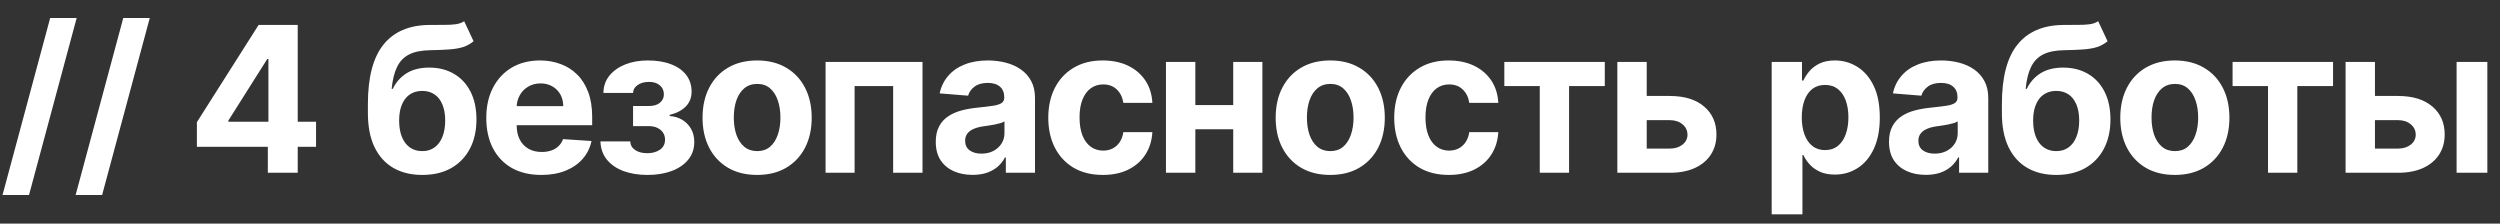 <?xml version="1.0" encoding="UTF-8"?> <svg xmlns="http://www.w3.org/2000/svg" width="246" height="22" viewBox="0 0 246 22" fill="none"><rect x="0" y="0" width="246" height="22" fill="#333333" stroke="none"/><path d="M7.543 1.773L2.855 19.188H0.249L4.936 1.773H7.543ZM14.736 1.773L10.048 19.188H7.442L12.129 1.773H14.736ZM19.374 14.443V12.021L25.446 2.455H27.534V5.807H26.298L22.47 11.865V11.979H31.099V14.443H19.374ZM26.355 17V13.704L26.412 12.632V2.455H29.296V17H26.355ZM45.675 2.085L46.599 4.06C46.291 4.315 45.95 4.505 45.576 4.628C45.202 4.746 44.755 4.824 44.234 4.862C43.718 4.9 43.088 4.926 42.344 4.94C41.502 4.95 40.815 5.085 40.285 5.345C39.755 5.606 39.352 6.015 39.077 6.574C38.803 7.128 38.623 7.852 38.538 8.747H38.644C38.971 8.08 39.43 7.563 40.022 7.199C40.619 6.834 41.355 6.652 42.231 6.652C43.159 6.652 43.971 6.856 44.667 7.263C45.368 7.67 45.912 8.255 46.3 9.017C46.689 9.779 46.883 10.693 46.883 11.758C46.883 12.867 46.665 13.83 46.229 14.649C45.798 15.463 45.185 16.096 44.39 16.546C43.594 16.991 42.648 17.213 41.549 17.213C40.446 17.213 39.494 16.981 38.694 16.517C37.898 16.053 37.283 15.369 36.847 14.464C36.416 13.56 36.201 12.447 36.201 11.126V10.232C36.201 7.604 36.712 5.655 37.735 4.386C38.758 3.117 40.261 2.473 42.245 2.455C42.785 2.445 43.273 2.443 43.708 2.447C44.144 2.452 44.525 2.431 44.852 2.384C45.183 2.336 45.458 2.237 45.675 2.085ZM41.563 14.869C42.027 14.869 42.425 14.749 42.756 14.507C43.093 14.266 43.351 13.92 43.531 13.47C43.715 13.02 43.807 12.483 43.807 11.858C43.807 11.238 43.715 10.712 43.531 10.281C43.351 9.846 43.093 9.514 42.756 9.287C42.42 9.06 42.018 8.946 41.549 8.946C41.199 8.946 40.884 9.01 40.604 9.138C40.325 9.266 40.086 9.455 39.887 9.706C39.693 9.952 39.541 10.258 39.432 10.622C39.328 10.982 39.276 11.394 39.276 11.858C39.276 12.791 39.477 13.527 39.88 14.067C40.287 14.602 40.848 14.869 41.563 14.869ZM53.263 17.213C52.14 17.213 51.175 16.986 50.365 16.531C49.56 16.072 48.94 15.423 48.504 14.585C48.068 13.742 47.851 12.746 47.851 11.595C47.851 10.473 48.068 9.488 48.504 8.641C48.94 7.793 49.553 7.133 50.343 6.659C51.139 6.186 52.072 5.949 53.142 5.949C53.861 5.949 54.532 6.065 55.152 6.297C55.777 6.524 56.321 6.867 56.785 7.327C57.254 7.786 57.619 8.364 57.879 9.06C58.139 9.751 58.27 10.561 58.27 11.489V12.32H49.058V10.445H55.422C55.422 10.009 55.327 9.623 55.138 9.287C54.948 8.951 54.685 8.688 54.349 8.499C54.018 8.304 53.632 8.207 53.192 8.207C52.732 8.207 52.325 8.314 51.97 8.527C51.62 8.735 51.345 9.017 51.146 9.372C50.947 9.723 50.845 10.113 50.841 10.544V12.327C50.841 12.867 50.94 13.333 51.139 13.726C51.343 14.119 51.629 14.422 51.998 14.635C52.368 14.848 52.806 14.954 53.312 14.954C53.648 14.954 53.956 14.907 54.236 14.812C54.515 14.718 54.754 14.576 54.953 14.386C55.152 14.197 55.303 13.965 55.407 13.69L58.206 13.875C58.064 14.547 57.773 15.134 57.332 15.636C56.897 16.134 56.333 16.522 55.642 16.801C54.955 17.076 54.162 17.213 53.263 17.213ZM59.083 13.911H62.016C62.031 14.27 62.191 14.555 62.499 14.763C62.807 14.971 63.205 15.075 63.692 15.075C64.185 15.075 64.599 14.962 64.935 14.734C65.272 14.502 65.44 14.171 65.44 13.74C65.44 13.475 65.373 13.245 65.241 13.051C65.108 12.852 64.924 12.696 64.687 12.582C64.45 12.469 64.175 12.412 63.863 12.412H62.293V10.43H63.863C64.332 10.43 64.692 10.322 64.942 10.104C65.198 9.886 65.326 9.614 65.326 9.287C65.326 8.918 65.193 8.622 64.928 8.399C64.668 8.172 64.315 8.058 63.87 8.058C63.42 8.058 63.046 8.16 62.748 8.364C62.454 8.562 62.303 8.823 62.293 9.145H59.374C59.384 8.491 59.58 7.926 59.964 7.447C60.352 6.969 60.873 6.6 61.526 6.339C62.184 6.079 62.921 5.949 63.735 5.949C64.625 5.949 65.392 6.074 66.036 6.325C66.685 6.572 67.182 6.924 67.528 7.384C67.878 7.843 68.053 8.39 68.053 9.024C68.053 9.602 67.864 10.085 67.485 10.473C67.106 10.861 66.576 11.138 65.894 11.304V11.418C66.344 11.446 66.751 11.567 67.116 11.78C67.48 11.993 67.772 12.287 67.989 12.661C68.207 13.03 68.316 13.468 68.316 13.974C68.316 14.652 68.117 15.232 67.719 15.714C67.326 16.197 66.782 16.569 66.086 16.829C65.395 17.085 64.602 17.213 63.707 17.213C62.835 17.213 62.054 17.088 61.363 16.837C60.676 16.581 60.129 16.207 59.722 15.714C59.32 15.222 59.107 14.621 59.083 13.911ZM74.5 17.213C73.397 17.213 72.443 16.979 71.638 16.51C70.838 16.037 70.22 15.378 69.784 14.536C69.349 13.688 69.131 12.706 69.131 11.588C69.131 10.461 69.349 9.476 69.784 8.634C70.22 7.786 70.838 7.128 71.638 6.659C72.443 6.186 73.397 5.949 74.5 5.949C75.604 5.949 76.555 6.186 77.356 6.659C78.16 7.128 78.781 7.786 79.216 8.634C79.652 9.476 79.87 10.461 79.87 11.588C79.87 12.706 79.652 13.688 79.216 14.536C78.781 15.378 78.16 16.037 77.356 16.51C76.555 16.979 75.604 17.213 74.5 17.213ZM74.515 14.869C75.016 14.869 75.436 14.727 75.772 14.443C76.108 14.154 76.361 13.761 76.532 13.264C76.707 12.767 76.794 12.201 76.794 11.567C76.794 10.932 76.707 10.367 76.532 9.869C76.361 9.372 76.108 8.979 75.772 8.69C75.436 8.402 75.016 8.257 74.515 8.257C74.008 8.257 73.582 8.402 73.236 8.69C72.895 8.979 72.637 9.372 72.462 9.869C72.292 10.367 72.206 10.932 72.206 11.567C72.206 12.201 72.292 12.767 72.462 13.264C72.637 13.761 72.895 14.154 73.236 14.443C73.582 14.727 74.008 14.869 74.515 14.869ZM81.237 17V6.091H90.775V17H87.885V8.47H84.092V17H81.237ZM95.701 17.206C95.005 17.206 94.385 17.085 93.84 16.844C93.296 16.598 92.865 16.235 92.548 15.757C92.235 15.274 92.079 14.673 92.079 13.953C92.079 13.347 92.19 12.838 92.413 12.426C92.635 12.014 92.938 11.683 93.322 11.432C93.705 11.181 94.141 10.992 94.629 10.864C95.121 10.736 95.637 10.646 96.177 10.594C96.811 10.527 97.323 10.466 97.711 10.409C98.099 10.348 98.381 10.258 98.556 10.139C98.731 10.021 98.819 9.846 98.819 9.614V9.571C98.819 9.121 98.677 8.773 98.393 8.527C98.113 8.281 97.716 8.158 97.2 8.158C96.655 8.158 96.222 8.278 95.9 8.52C95.578 8.757 95.365 9.055 95.261 9.415L92.462 9.188C92.604 8.525 92.884 7.952 93.3 7.469C93.717 6.981 94.254 6.607 94.913 6.347C95.576 6.081 96.343 5.949 97.214 5.949C97.82 5.949 98.4 6.02 98.954 6.162C99.513 6.304 100.007 6.524 100.438 6.822C100.874 7.121 101.217 7.504 101.468 7.973C101.719 8.437 101.844 8.993 101.844 9.642V17H98.975V15.487H98.89C98.715 15.828 98.48 16.129 98.187 16.389C97.893 16.645 97.54 16.846 97.129 16.993C96.717 17.135 96.241 17.206 95.701 17.206ZM96.567 15.118C97.013 15.118 97.406 15.03 97.746 14.855C98.087 14.675 98.355 14.434 98.549 14.131C98.743 13.828 98.84 13.484 98.84 13.101V11.943C98.746 12.005 98.615 12.062 98.45 12.114C98.289 12.161 98.106 12.206 97.903 12.249C97.699 12.287 97.496 12.322 97.292 12.355C97.088 12.383 96.904 12.41 96.738 12.433C96.383 12.485 96.073 12.568 95.808 12.682C95.542 12.796 95.336 12.949 95.19 13.143C95.043 13.333 94.969 13.57 94.969 13.854C94.969 14.266 95.119 14.581 95.417 14.798C95.72 15.011 96.103 15.118 96.567 15.118ZM108.521 17.213C107.403 17.213 106.442 16.976 105.637 16.503C104.837 16.025 104.221 15.362 103.791 14.514C103.364 13.667 103.151 12.691 103.151 11.588C103.151 10.471 103.367 9.491 103.798 8.648C104.233 7.8 104.851 7.14 105.651 6.666C106.452 6.188 107.403 5.949 108.507 5.949C109.458 5.949 110.292 6.122 111.007 6.467C111.721 6.813 112.287 7.298 112.704 7.923C113.121 8.548 113.35 9.282 113.393 10.125H110.538C110.457 9.58 110.244 9.143 109.899 8.811C109.558 8.475 109.11 8.307 108.556 8.307C108.088 8.307 107.678 8.435 107.328 8.69C106.982 8.941 106.712 9.308 106.518 9.791C106.324 10.274 106.227 10.859 106.227 11.546C106.227 12.242 106.321 12.833 106.511 13.321C106.705 13.809 106.977 14.18 107.328 14.436C107.678 14.692 108.088 14.82 108.556 14.82C108.902 14.82 109.212 14.749 109.487 14.607C109.766 14.464 109.996 14.258 110.176 13.989C110.36 13.714 110.481 13.385 110.538 13.001H113.393C113.346 13.835 113.118 14.569 112.711 15.203C112.309 15.833 111.752 16.325 111.042 16.68C110.332 17.035 109.491 17.213 108.521 17.213ZM122.322 10.338V12.717H116.626V10.338H122.322ZM117.621 6.091V17H114.73V6.091H117.621ZM124.219 6.091V17H121.349V6.091H124.219ZM130.895 17.213C129.792 17.213 128.838 16.979 128.033 16.51C127.233 16.037 126.615 15.378 126.179 14.536C125.743 13.688 125.526 12.706 125.526 11.588C125.526 10.461 125.743 9.476 126.179 8.634C126.615 7.786 127.233 7.128 128.033 6.659C128.838 6.186 129.792 5.949 130.895 5.949C131.998 5.949 132.95 6.186 133.75 6.659C134.555 7.128 135.175 7.786 135.611 8.634C136.046 9.476 136.264 10.461 136.264 11.588C136.264 12.706 136.046 13.688 135.611 14.536C135.175 15.378 134.555 16.037 133.75 16.51C132.95 16.979 131.998 17.213 130.895 17.213ZM130.909 14.869C131.411 14.869 131.83 14.727 132.166 14.443C132.502 14.154 132.756 13.761 132.926 13.264C133.101 12.767 133.189 12.201 133.189 11.567C133.189 10.932 133.101 10.367 132.926 9.869C132.756 9.372 132.502 8.979 132.166 8.69C131.83 8.402 131.411 8.257 130.909 8.257C130.403 8.257 129.976 8.402 129.631 8.69C129.29 8.979 129.032 9.372 128.857 9.869C128.686 10.367 128.601 10.932 128.601 11.567C128.601 12.201 128.686 12.767 128.857 13.264C129.032 13.761 129.29 14.154 129.631 14.443C129.976 14.727 130.403 14.869 130.909 14.869ZM142.561 17.213C141.443 17.213 140.482 16.976 139.677 16.503C138.877 16.025 138.261 15.362 137.83 14.514C137.404 13.667 137.191 12.691 137.191 11.588C137.191 10.471 137.407 9.491 137.838 8.648C138.273 7.8 138.891 7.14 139.691 6.666C140.491 6.188 141.443 5.949 142.546 5.949C143.498 5.949 144.331 6.122 145.046 6.467C145.761 6.813 146.327 7.298 146.744 7.923C147.16 8.548 147.39 9.282 147.433 10.125H144.578C144.497 9.58 144.284 9.143 143.938 8.811C143.598 8.475 143.15 8.307 142.596 8.307C142.127 8.307 141.718 8.435 141.367 8.69C141.022 8.941 140.752 9.308 140.558 9.791C140.364 10.274 140.267 10.859 140.267 11.546C140.267 12.242 140.361 12.833 140.551 13.321C140.745 13.809 141.017 14.18 141.367 14.436C141.718 14.692 142.127 14.82 142.596 14.82C142.942 14.82 143.252 14.749 143.526 14.607C143.806 14.464 144.035 14.258 144.215 13.989C144.4 13.714 144.521 13.385 144.578 13.001H147.433C147.385 13.835 147.158 14.569 146.751 15.203C146.348 15.833 145.792 16.325 145.082 16.68C144.372 17.035 143.531 17.213 142.561 17.213ZM148.026 8.47V6.091H157.912V8.47H154.397V17H151.513V8.47H148.026ZM161.043 9.443H164.303C165.747 9.443 166.874 9.789 167.683 10.48C168.493 11.167 168.898 12.085 168.898 13.236C168.898 13.984 168.716 14.642 168.351 15.21C167.986 15.774 167.461 16.214 166.774 16.531C166.088 16.844 165.264 17 164.303 17H159.146V6.091H162.037V14.621H164.303C164.809 14.621 165.226 14.493 165.553 14.237C165.879 13.982 166.045 13.655 166.05 13.257C166.045 12.836 165.879 12.492 165.553 12.227C165.226 11.957 164.809 11.822 164.303 11.822H161.043V9.443ZM174.333 21.091V6.091H177.316V7.923H177.451C177.584 7.63 177.775 7.331 178.026 7.028C178.282 6.721 178.613 6.465 179.021 6.261C179.433 6.053 179.944 5.949 180.555 5.949C181.35 5.949 182.084 6.157 182.756 6.574C183.429 6.986 183.966 7.608 184.369 8.442C184.771 9.27 184.972 10.31 184.972 11.56C184.972 12.777 184.776 13.804 184.383 14.642C183.995 15.475 183.464 16.108 182.792 16.538C182.124 16.965 181.376 17.178 180.548 17.178C179.961 17.178 179.461 17.081 179.049 16.886C178.642 16.692 178.308 16.448 178.048 16.155C177.787 15.857 177.588 15.556 177.451 15.253H177.359V21.091H174.333ZM177.295 11.546C177.295 12.194 177.385 12.76 177.565 13.243C177.745 13.726 178.005 14.102 178.346 14.372C178.687 14.637 179.101 14.77 179.589 14.77C180.081 14.77 180.498 14.635 180.839 14.365C181.18 14.09 181.438 13.712 181.613 13.229C181.793 12.741 181.883 12.18 181.883 11.546C181.883 10.916 181.795 10.362 181.62 9.884C181.445 9.405 181.187 9.031 180.846 8.761C180.505 8.491 180.086 8.357 179.589 8.357C179.096 8.357 178.68 8.487 178.339 8.747C178.003 9.008 177.745 9.377 177.565 9.855C177.385 10.333 177.295 10.897 177.295 11.546ZM189.5 17.206C188.804 17.206 188.184 17.085 187.639 16.844C187.095 16.598 186.664 16.235 186.347 15.757C186.034 15.274 185.878 14.673 185.878 13.953C185.878 13.347 185.989 12.838 186.212 12.426C186.434 12.014 186.737 11.683 187.121 11.432C187.504 11.181 187.94 10.992 188.428 10.864C188.92 10.736 189.436 10.646 189.976 10.594C190.611 10.527 191.122 10.466 191.51 10.409C191.898 10.348 192.18 10.258 192.355 10.139C192.531 10.021 192.618 9.846 192.618 9.614V9.571C192.618 9.121 192.476 8.773 192.192 8.527C191.913 8.281 191.515 8.158 190.999 8.158C190.454 8.158 190.021 8.278 189.699 8.52C189.377 8.757 189.164 9.055 189.06 9.415L186.262 9.188C186.404 8.525 186.683 7.952 187.1 7.469C187.516 6.981 188.054 6.607 188.712 6.347C189.375 6.081 190.142 5.949 191.013 5.949C191.619 5.949 192.199 6.02 192.753 6.162C193.312 6.304 193.807 6.524 194.237 6.822C194.673 7.121 195.016 7.504 195.267 7.973C195.518 8.437 195.644 8.993 195.644 9.642V17H192.774V15.487H192.689C192.514 15.828 192.28 16.129 191.986 16.389C191.692 16.645 191.34 16.846 190.928 16.993C190.516 17.135 190.04 17.206 189.5 17.206ZM190.367 15.118C190.812 15.118 191.205 15.03 191.546 14.855C191.887 14.675 192.154 14.434 192.348 14.131C192.542 13.828 192.639 13.484 192.639 13.101V11.943C192.545 12.005 192.415 12.062 192.249 12.114C192.088 12.161 191.906 12.206 191.702 12.249C191.498 12.287 191.295 12.322 191.091 12.355C190.888 12.383 190.703 12.41 190.537 12.433C190.182 12.485 189.872 12.568 189.607 12.682C189.342 12.796 189.136 12.949 188.989 13.143C188.842 13.333 188.769 13.57 188.769 13.854C188.769 14.266 188.918 14.581 189.216 14.798C189.519 15.011 189.903 15.118 190.367 15.118ZM206.461 2.085L207.384 4.06C207.076 4.315 206.735 4.505 206.361 4.628C205.987 4.746 205.54 4.824 205.019 4.862C204.503 4.9 203.873 4.926 203.13 4.94C202.287 4.95 201.6 5.085 201.07 5.345C200.54 5.606 200.137 6.015 199.863 6.574C199.588 7.128 199.408 7.852 199.323 8.747H199.429C199.756 8.08 200.215 7.563 200.807 7.199C201.404 6.834 202.14 6.652 203.016 6.652C203.944 6.652 204.756 6.856 205.452 7.263C206.153 7.67 206.697 8.255 207.086 9.017C207.474 9.779 207.668 10.693 207.668 11.758C207.668 12.867 207.45 13.83 207.015 14.649C206.584 15.463 205.971 16.096 205.175 16.546C204.38 16.991 203.433 17.213 202.334 17.213C201.231 17.213 200.279 16.981 199.479 16.517C198.684 16.053 198.068 15.369 197.632 14.464C197.202 13.56 196.986 12.447 196.986 11.126V10.232C196.986 7.604 197.498 5.655 198.52 4.386C199.543 3.117 201.046 2.473 203.03 2.455C203.57 2.445 204.058 2.443 204.493 2.447C204.929 2.452 205.31 2.431 205.637 2.384C205.968 2.336 206.243 2.237 206.461 2.085ZM202.348 14.869C202.812 14.869 203.21 14.749 203.542 14.507C203.878 14.266 204.136 13.92 204.316 13.47C204.5 13.02 204.593 12.483 204.593 11.858C204.593 11.238 204.5 10.712 204.316 10.281C204.136 9.846 203.878 9.514 203.542 9.287C203.205 9.06 202.803 8.946 202.334 8.946C201.984 8.946 201.669 9.01 201.39 9.138C201.11 9.266 200.871 9.455 200.672 9.706C200.478 9.952 200.327 10.258 200.218 10.622C200.114 10.982 200.061 11.394 200.061 11.858C200.061 12.791 200.263 13.527 200.665 14.067C201.072 14.602 201.633 14.869 202.348 14.869ZM214.005 17.213C212.902 17.213 211.948 16.979 211.143 16.51C210.343 16.037 209.725 15.378 209.289 14.536C208.854 13.688 208.636 12.706 208.636 11.588C208.636 10.461 208.854 9.476 209.289 8.634C209.725 7.786 210.343 7.128 211.143 6.659C211.948 6.186 212.902 5.949 214.005 5.949C215.108 5.949 216.06 6.186 216.86 6.659C217.665 7.128 218.285 7.786 218.721 8.634C219.157 9.476 219.374 10.461 219.374 11.588C219.374 12.706 219.157 13.688 218.721 14.536C218.285 15.378 217.665 16.037 216.86 16.51C216.06 16.979 215.108 17.213 214.005 17.213ZM214.019 14.869C214.521 14.869 214.94 14.727 215.276 14.443C215.613 14.154 215.866 13.761 216.036 13.264C216.212 12.767 216.299 12.201 216.299 11.567C216.299 10.932 216.212 10.367 216.036 9.869C215.866 9.372 215.613 8.979 215.276 8.69C214.94 8.402 214.521 8.257 214.019 8.257C213.513 8.257 213.087 8.402 212.741 8.69C212.4 8.979 212.142 9.372 211.967 9.869C211.796 10.367 211.711 10.932 211.711 11.567C211.711 12.201 211.796 12.767 211.967 13.264C212.142 13.761 212.4 14.154 212.741 14.443C213.087 14.727 213.513 14.869 214.019 14.869ZM219.685 8.47V6.091H229.572V8.47H226.056V17H223.173V8.47H219.685ZM232.702 9.443H235.962C237.406 9.443 238.533 9.789 239.343 10.48C240.152 11.167 240.557 12.085 240.557 13.236C240.557 13.984 240.375 14.642 240.01 15.21C239.646 15.774 239.12 16.214 238.434 16.531C237.747 16.844 236.923 17 235.962 17H230.806V6.091H233.696V14.621H235.962C236.469 14.621 236.885 14.493 237.212 14.237C237.539 13.982 237.704 13.655 237.709 13.257C237.704 12.836 237.539 12.492 237.212 12.227C236.885 11.957 236.469 11.822 235.962 11.822H232.702V9.443ZM241.729 17V6.091H244.755V17H241.729Z" fill="white"></path></svg> 